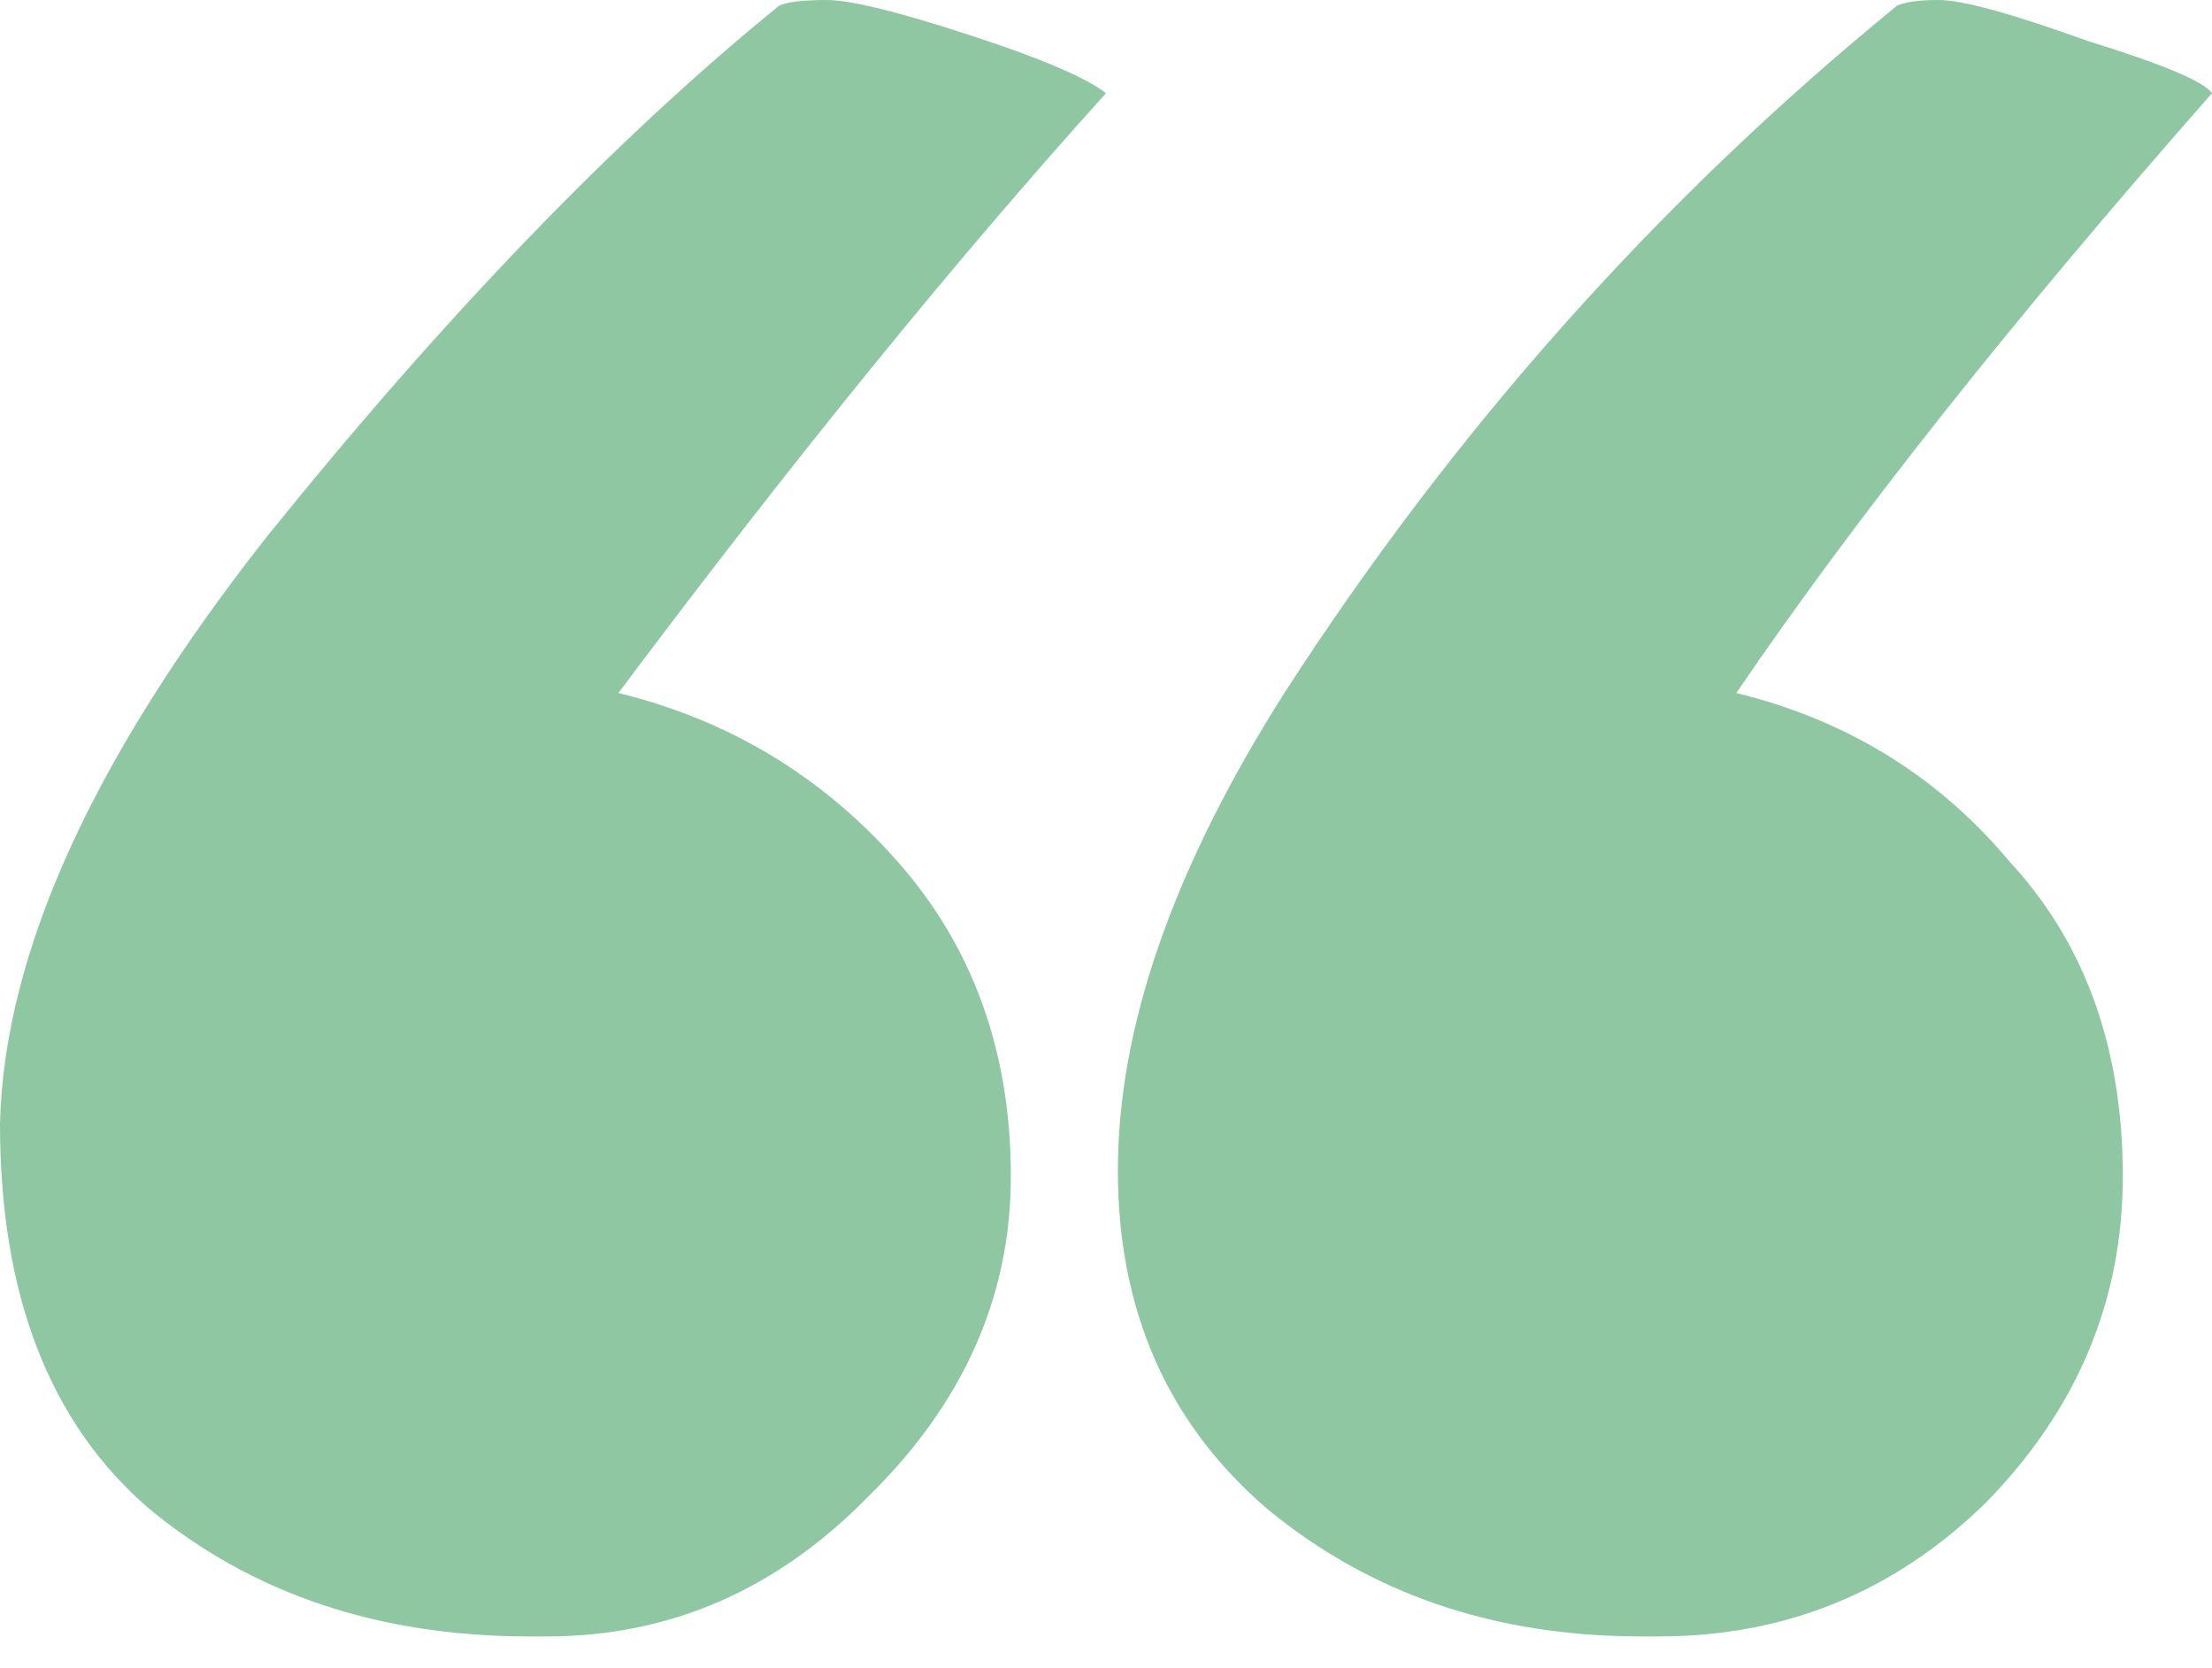 <svg width="65" height="49" viewBox="0 0 65 49" fill="none" xmlns="http://www.w3.org/2000/svg">
<path d="M22.89 0.171C23.123 0.057 23.589 0 24.288 0C24.987 0 26.384 0.342 28.481 1.027C30.578 1.711 31.918 2.281 32.5 2.738C28.073 7.643 23.297 13.518 18.172 20.362C21.434 21.161 24.171 22.815 26.384 25.324C28.598 27.834 29.704 30.914 29.704 34.564C29.704 38.101 28.306 41.238 25.511 43.975C22.831 46.713 19.686 48.082 16.075 48.082C15.842 48.082 15.668 48.082 15.551 48.082C11.125 48.082 7.397 46.827 4.368 44.318C1.456 41.808 0 38.044 0 33.024C0.116 28.005 2.737 22.244 7.863 15.742C13.105 9.24 18.114 4.05 22.89 0.171ZM55.739 0.171C55.972 0.057 56.38 0 56.962 0C57.661 0 59.117 0.399 61.331 1.198C63.544 1.882 64.767 2.396 65 2.738C59.176 9.354 54.516 15.229 51.022 20.362C54.283 21.161 56.962 22.815 59.059 25.324C61.272 27.72 62.379 30.8 62.379 34.564C62.379 38.215 61.039 41.409 58.36 44.147C55.681 46.77 52.478 48.082 48.75 48.082C48.517 48.082 48.342 48.082 48.226 48.082C43.916 48.082 40.246 46.827 37.218 44.318C34.306 41.808 32.849 38.5 32.849 34.393C32.849 30.173 34.48 25.495 37.742 20.362C42.751 12.605 48.75 5.875 55.739 0.171Z" fill="#8FC7A2"/>
</svg>
